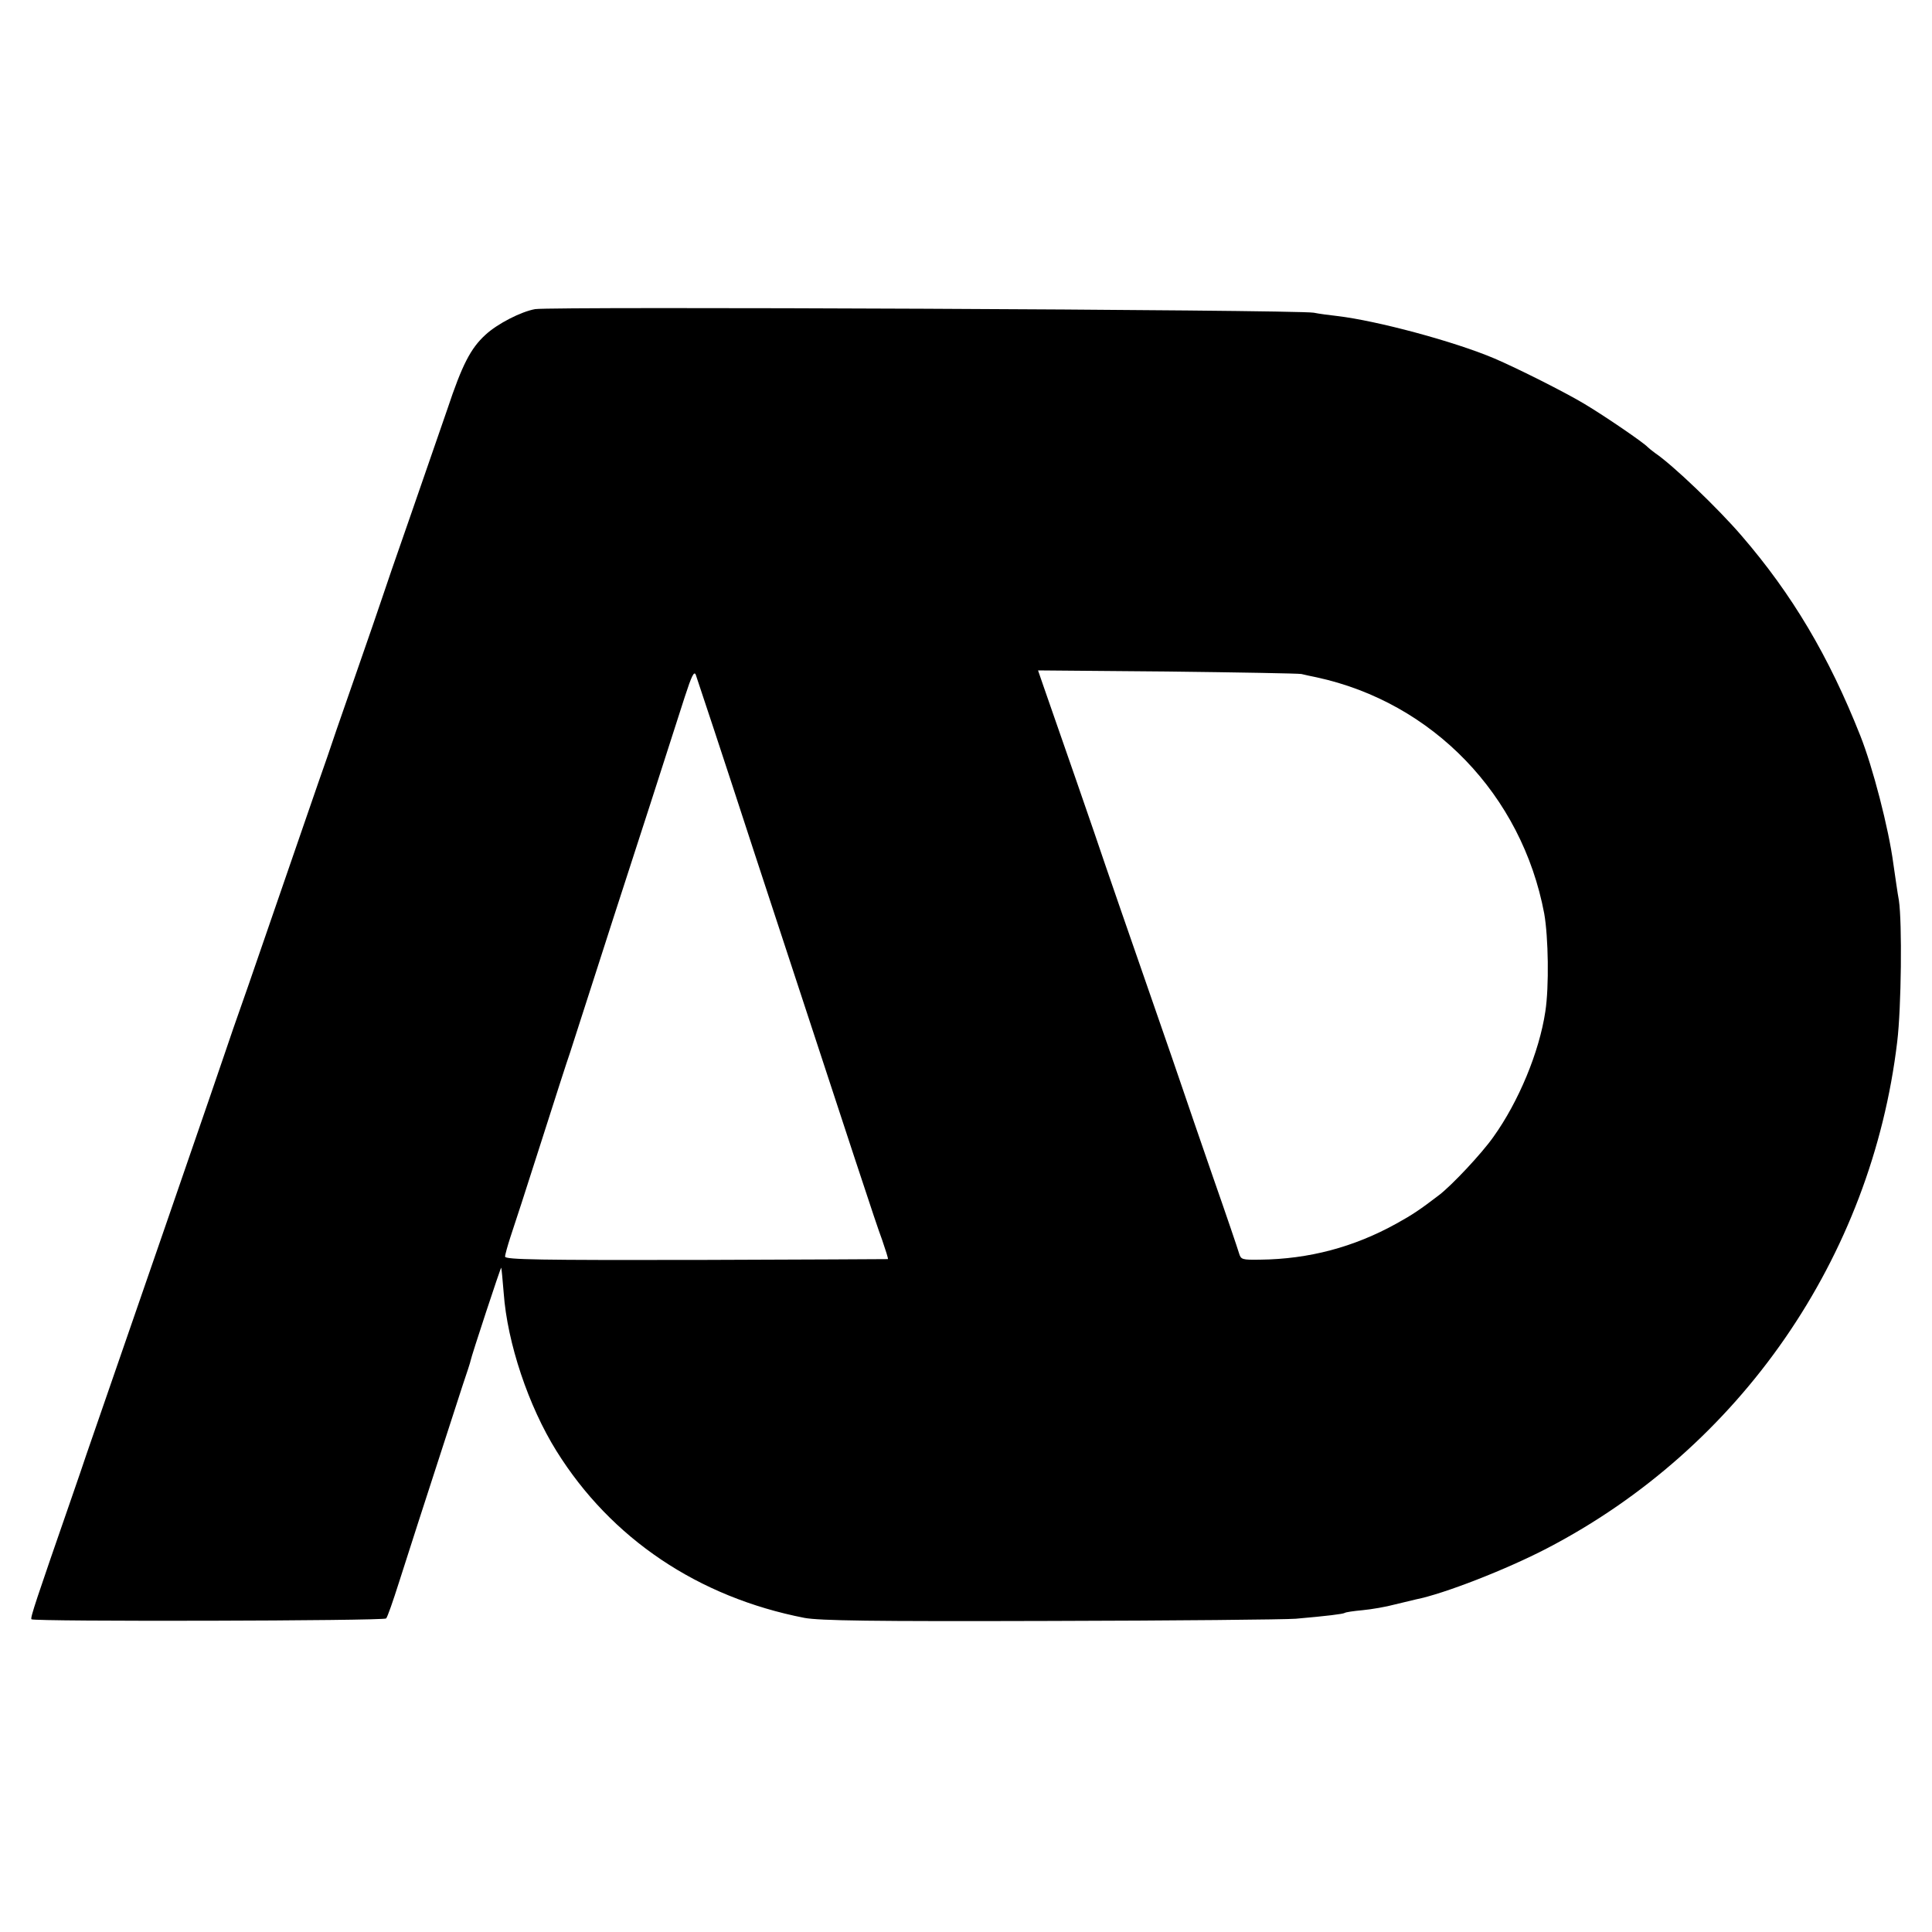 <?xml version="1.0" standalone="no"?>
<!DOCTYPE svg PUBLIC "-//W3C//DTD SVG 20010904//EN"
 "http://www.w3.org/TR/2001/REC-SVG-20010904/DTD/svg10.dtd">
<svg version="1.0" xmlns="http://www.w3.org/2000/svg"
 width="700pt" height="700pt" viewBox="0 0 700 700"
 preserveAspectRatio="xMidYMid meet">
<g transform="translate(0,700) scale(0.1,-0.1)"
fill="#000000" stroke="none">
<path d="M1939 5880 c-51 -9 -137 -53 -180 -93 -54 -49 -85 -110 -138 -269
-27 -78 -88 -255 -136 -393 -48 -137 -93 -268 -100 -290 -7 -22 -52 -152 -100
-290 -48 -137 -93 -268 -100 -290 -8 -22 -46 -132 -85 -245 -39 -113 -84 -243
-100 -290 -16 -47 -61 -177 -100 -290 -40 -113 -78 -223 -85 -245 -14 -42 -65
-190 -215 -625 -145 -420 -270 -781 -287 -830 -8 -25 -32 -94 -53 -155 -129
-372 -151 -437 -146 -442 9 -9 1277 -6 1285 3 5 5 25 63 46 129 33 103 75 235
231 715 16 47 29 87 29 90 3 17 109 339 111 337 1 -1 5 -42 9 -92 13 -181 90
-410 191 -572 198 -318 514 -530 899 -605 56 -10 237 -13 890 -11 451 1 852 5
890 8 114 10 170 17 177 21 4 3 33 7 65 10 32 3 85 12 118 21 33 8 67 16 75
18 101 20 327 108 475 185 700 364 1176 1053 1269 1836 15 124 18 432 6 512
-5 26 -13 85 -20 132 -17 129 -75 352 -120 465 -114 288 -247 512 -430 724
-85 99 -250 257 -314 300 -11 8 -23 18 -26 21 -13 15 -153 111 -230 157 -70
42 -241 128 -325 164 -146 62 -426 137 -570 154 -27 3 -66 8 -85 12 -65 11
-2755 23 -2821 13z m791 -1960 c379 -1154 441 -1345 466 -1412 13 -38 23 -69
21 -70 -1 0 -314 -2 -694 -3 -564 -1 -693 1 -693 12 0 7 9 39 19 70 11 32 61
186 111 343 50 157 97 303 105 325 7 22 50 155 95 295 45 140 90 280 100 310
19 57 164 507 221 685 25 77 34 95 40 80 4 -11 99 -297 209 -635z m1985 638
c11 -3 36 -8 55 -12 421 -91 744 -426 825 -856 15 -85 18 -265 4 -355 -22
-147 -97 -327 -188 -454 -42 -60 -151 -176 -197 -211 -68 -52 -96 -71 -154
-103 -155 -86 -318 -129 -494 -131 -66 -1 -70 0 -77 24 -4 14 -46 138 -94 275
-48 138 -97 282 -110 320 -13 39 -58 169 -100 290 -118 340 -154 444 -180 520
-24 73 -188 546 -224 648 l-20 58 467 -4 c257 -3 476 -7 487 -9z"/>
</g>
</svg>
